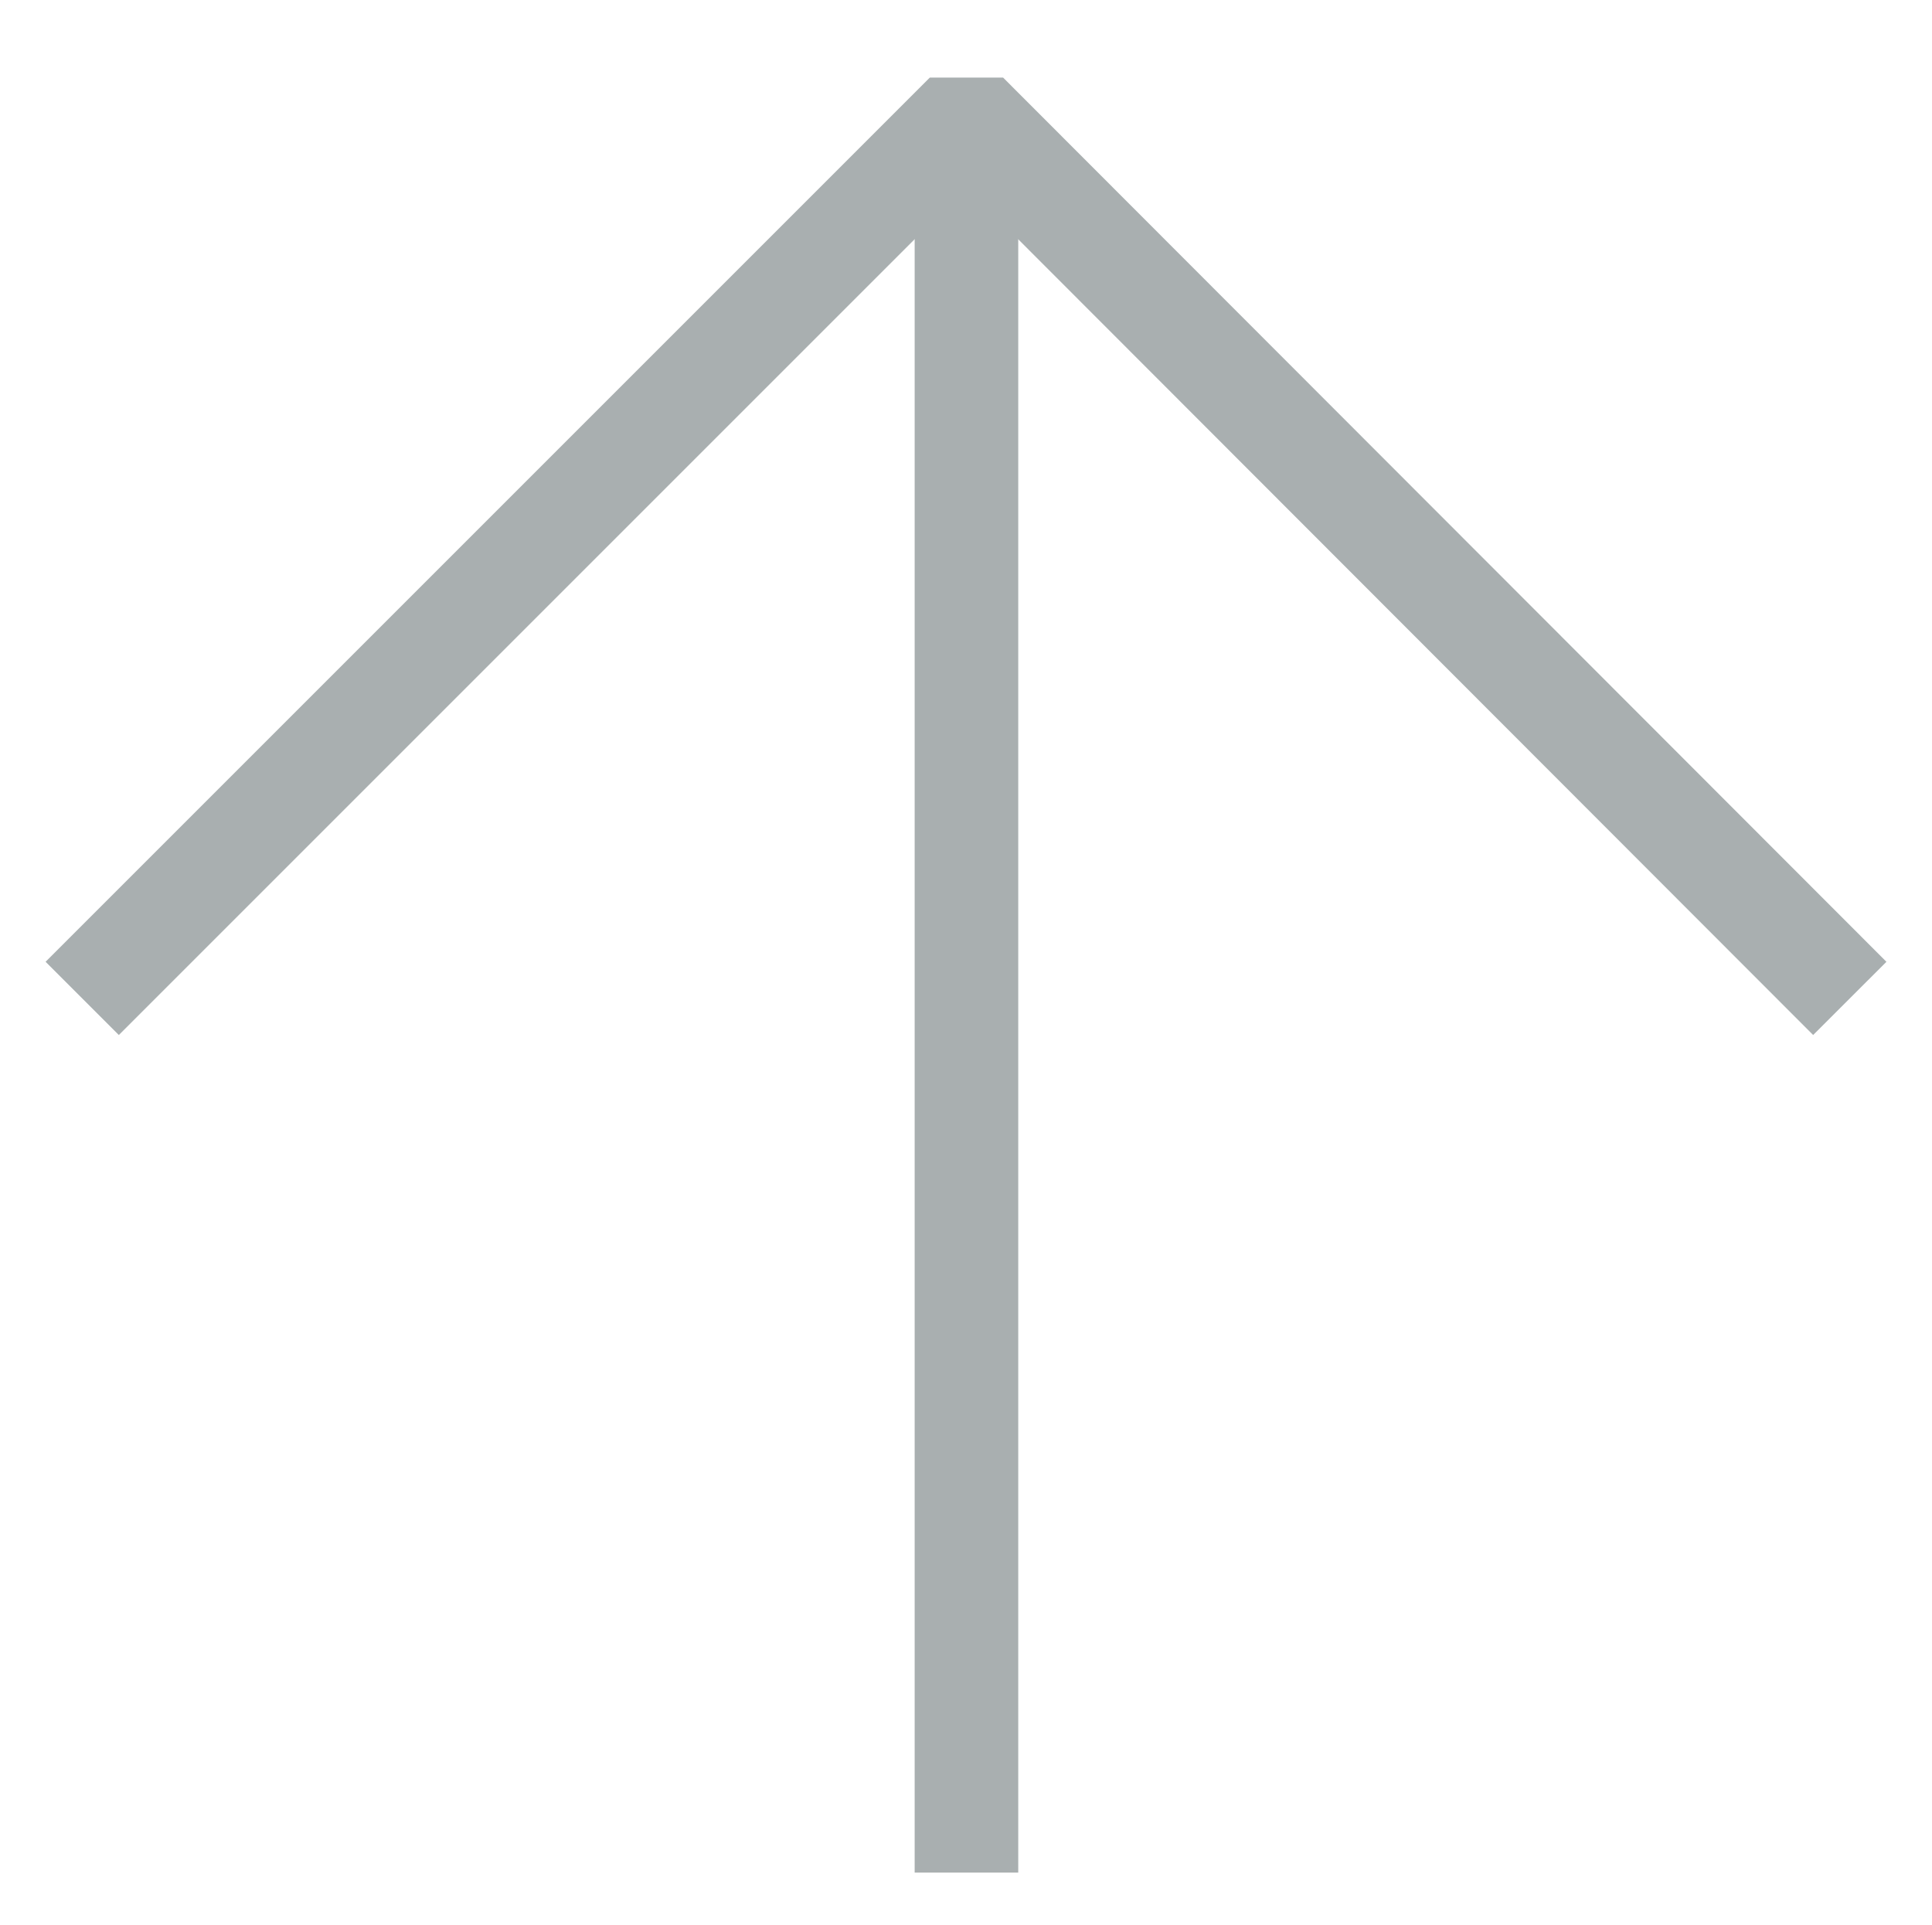 <?xml version="1.0" encoding="UTF-8"?> <!-- Generator: Adobe Illustrator 24.1.2, SVG Export Plug-In . SVG Version: 6.00 Build 0) --> <svg xmlns="http://www.w3.org/2000/svg" xmlns:xlink="http://www.w3.org/1999/xlink" id="Layer_1" x="0px" y="0px" viewBox="0 0 211.5 210.7" style="enable-background:new 0 0 211.5 210.7;" xml:space="preserve"> <style type="text/css"> .st0{fill:none;stroke:#A9AFB0;stroke-width:11.339;stroke-linejoin:round;stroke-miterlimit:10;} .st1{fill:none;stroke:#A9AFB0;stroke-width:11.339;stroke-linejoin:bevel;stroke-miterlimit:10;} </style> <line class="st0" x1="105.8" y1="205" x2="105.8" y2="12.2"></line> <polyline class="st1" points="202.5,109.3 105.8,12.5 9,109.3 "></polyline> </svg> 